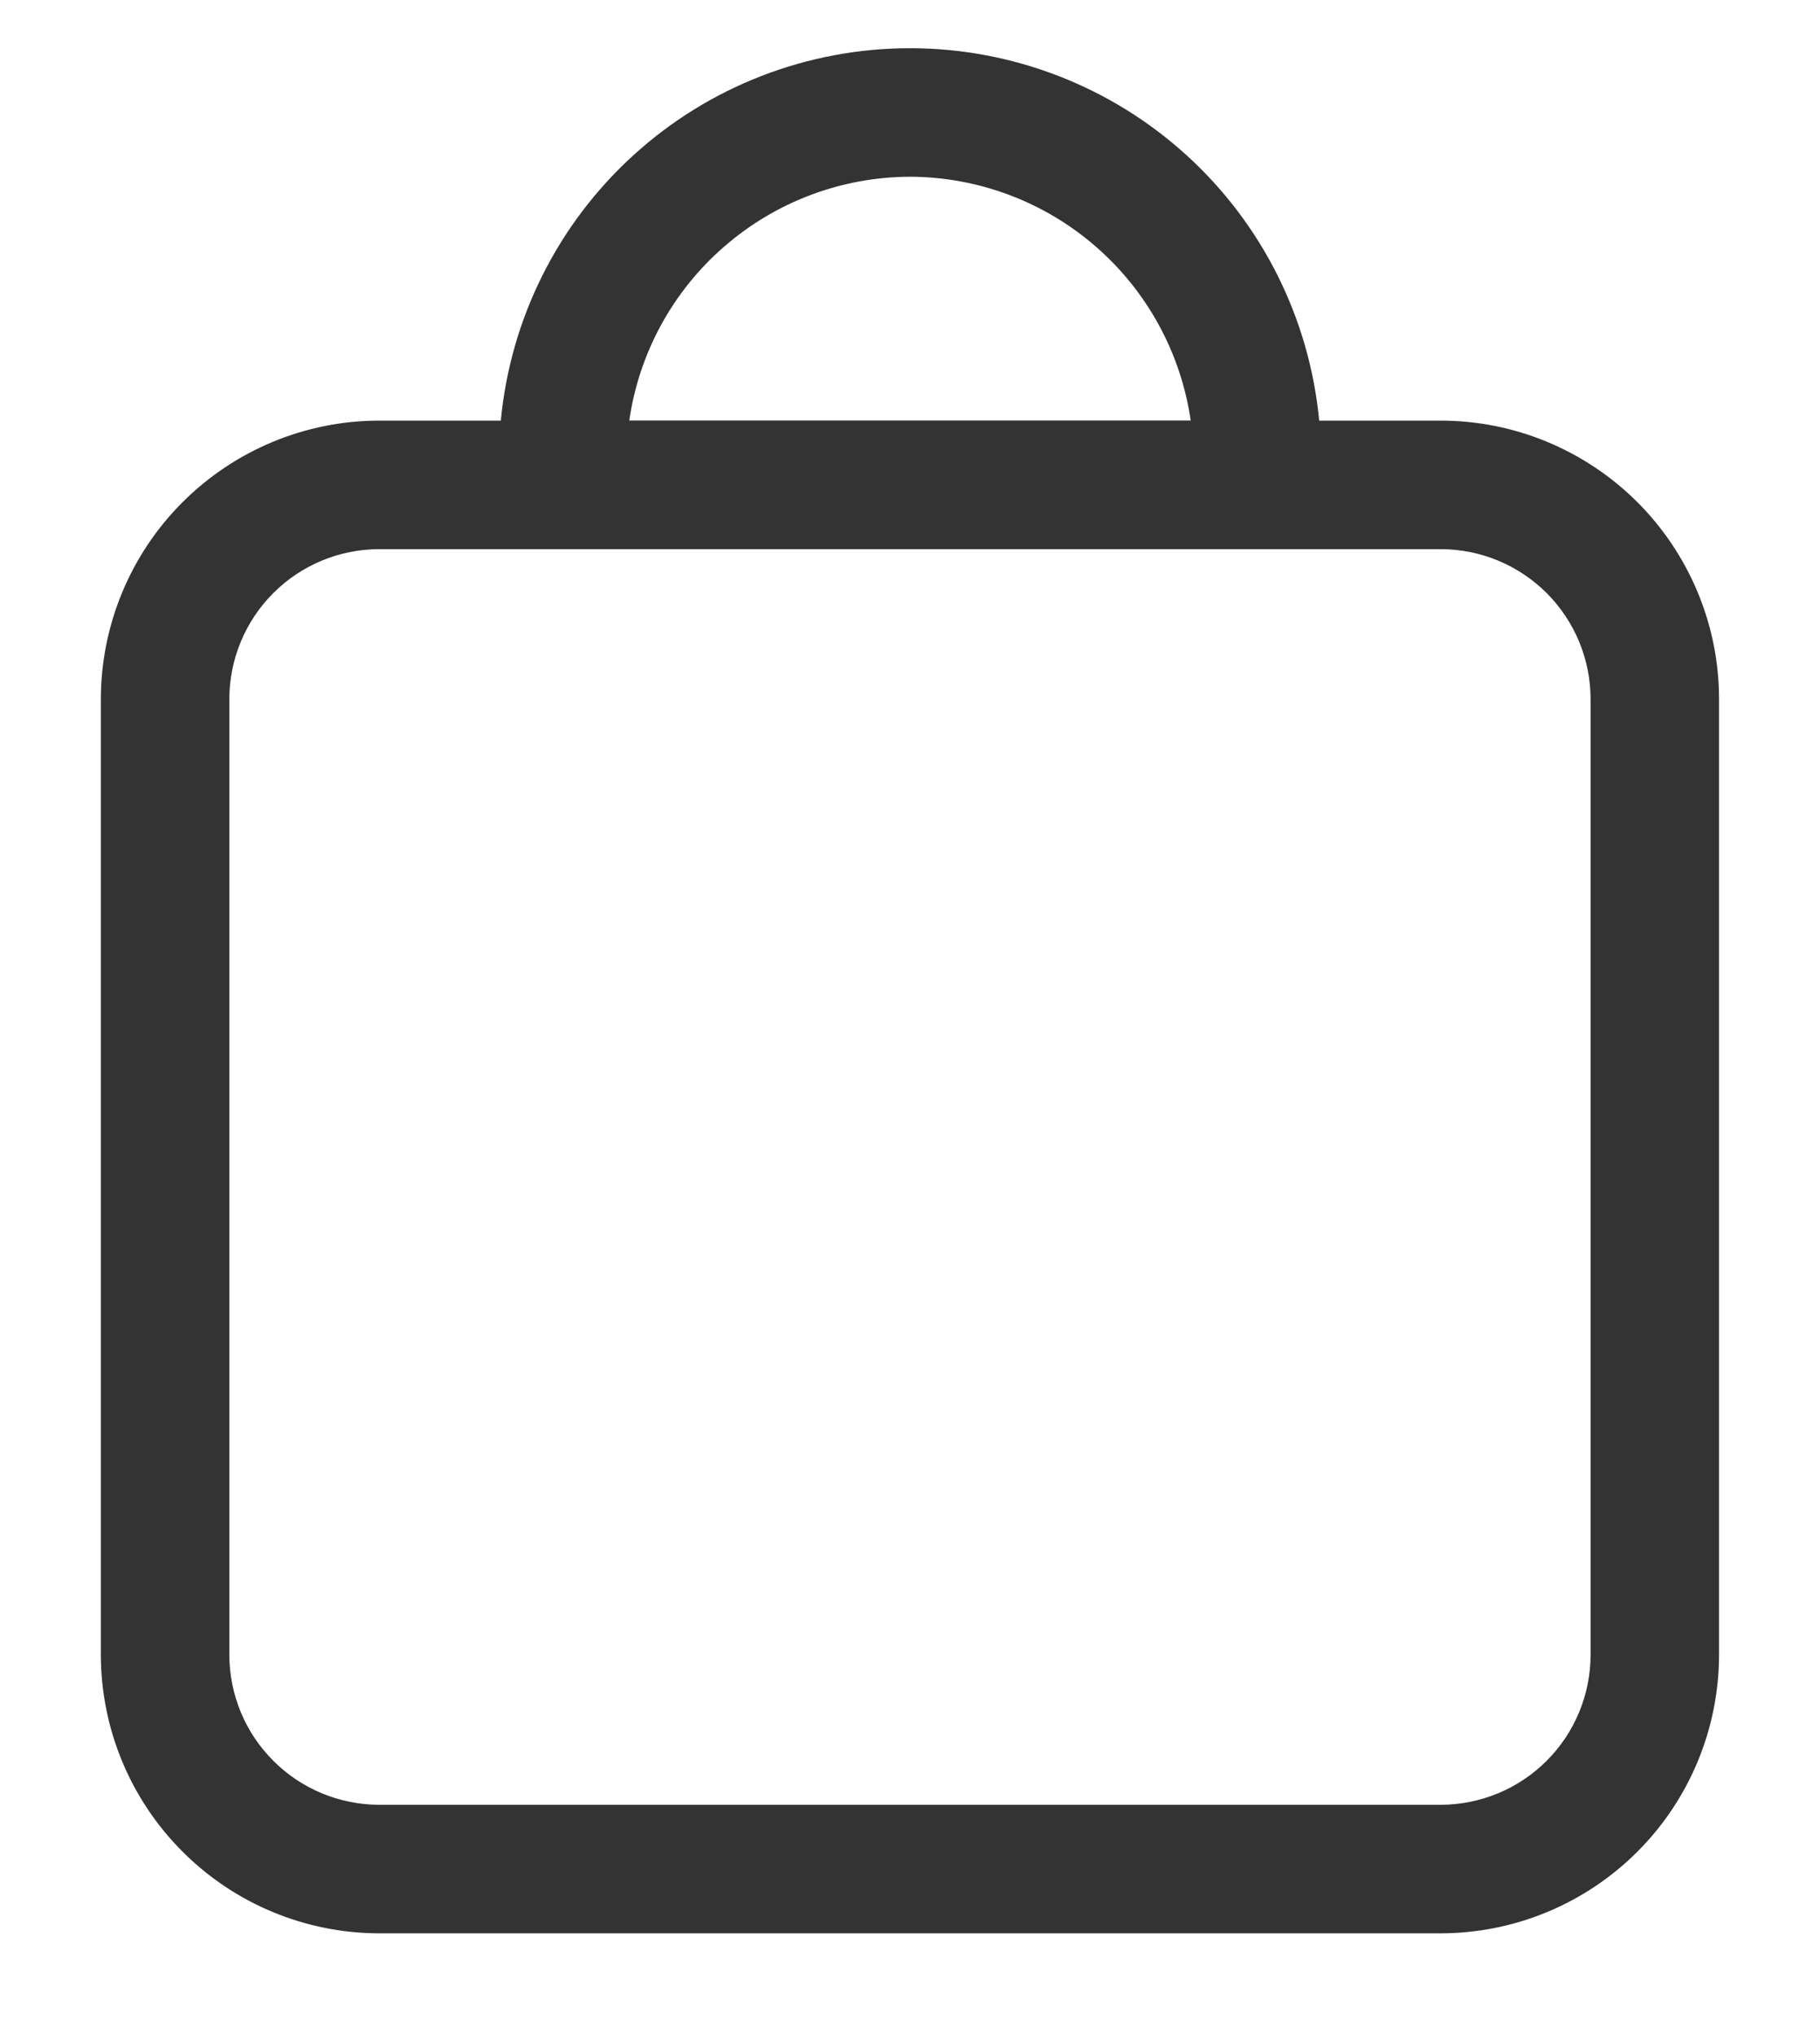 <?xml version="1.0" encoding="UTF-8"?> <svg xmlns="http://www.w3.org/2000/svg" width="17" height="19" viewBox="0 0 17 19" fill="none"><path d="M13.457 3.927H12.322C12.232 2.975 11.79 2.092 11.083 1.449C10.376 0.806 9.455 0.45 8.5 0.45C7.544 0.45 6.623 0.806 5.917 1.449C5.21 2.092 4.768 2.975 4.678 3.927H3.542C2.853 3.927 2.192 4.202 1.705 4.689C1.217 5.176 0.943 5.837 0.942 6.527V15.45C0.943 16.139 1.217 16.8 1.705 17.287C2.192 17.775 2.853 18.049 3.542 18.05H13.457C14.147 18.049 14.807 17.775 15.295 17.287C15.782 16.8 16.056 16.139 16.057 15.45V6.527C16.057 5.837 15.782 5.177 15.295 4.689C14.807 4.202 14.147 3.927 13.457 3.927ZM8.5 1.65C9.137 1.652 9.753 1.883 10.234 2.301C10.715 2.718 11.03 3.295 11.122 3.926H5.878C5.969 3.295 6.284 2.718 6.766 2.301C7.247 1.883 7.862 1.652 8.5 1.65ZM14.857 15.45C14.857 15.821 14.709 16.177 14.447 16.439C14.184 16.702 13.829 16.849 13.457 16.85H3.542C3.171 16.849 2.815 16.702 2.553 16.439C2.29 16.177 2.143 15.821 2.142 15.45V6.527C2.143 6.155 2.29 5.8 2.553 5.537C2.815 5.275 3.171 5.127 3.542 5.127H13.457C13.829 5.127 14.184 5.275 14.447 5.537C14.709 5.8 14.857 6.155 14.857 6.527L14.857 15.45Z" fill="black" fill-opacity="0.8"></path></svg> 